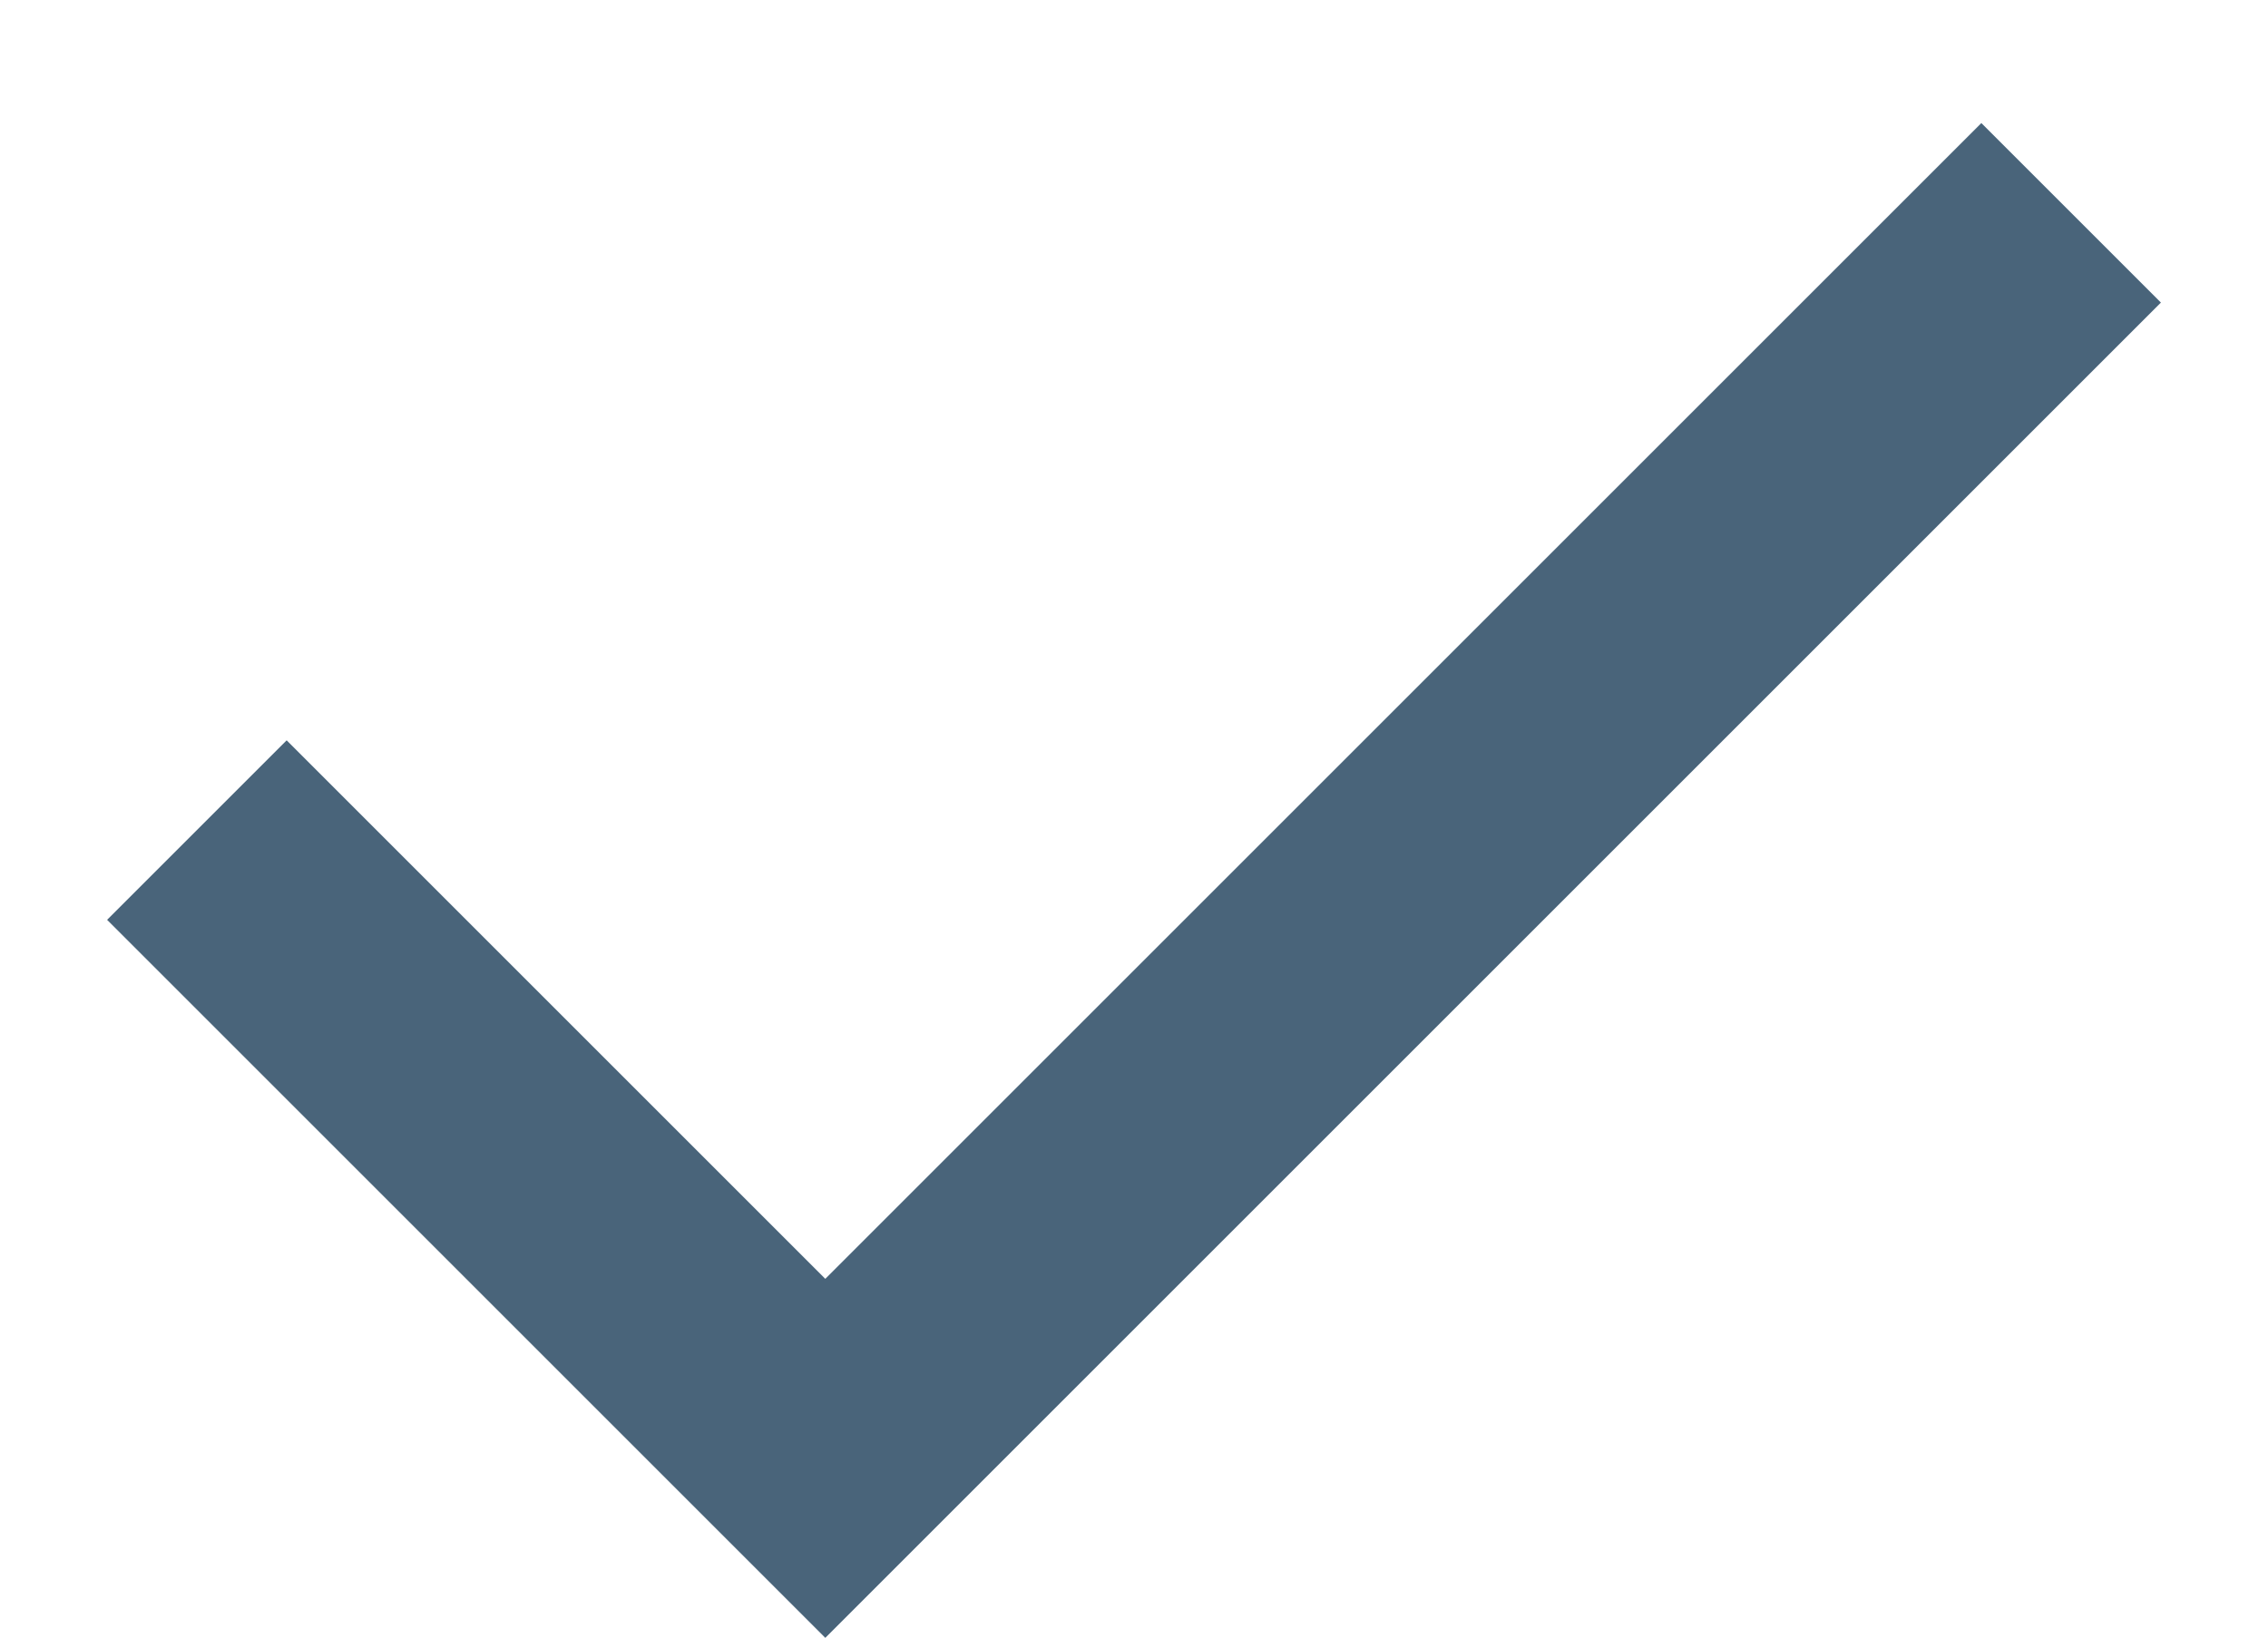 <svg width="18" height="13" viewBox="0 0 18 13" fill="none" xmlns="http://www.w3.org/2000/svg">
<path d="M6.55 13.002L0.85 7.302L2.275 5.877L6.55 10.152L15.725 0.977L17.15 2.402L6.55 13.002Z" fill="#49647A"/>
</svg>
